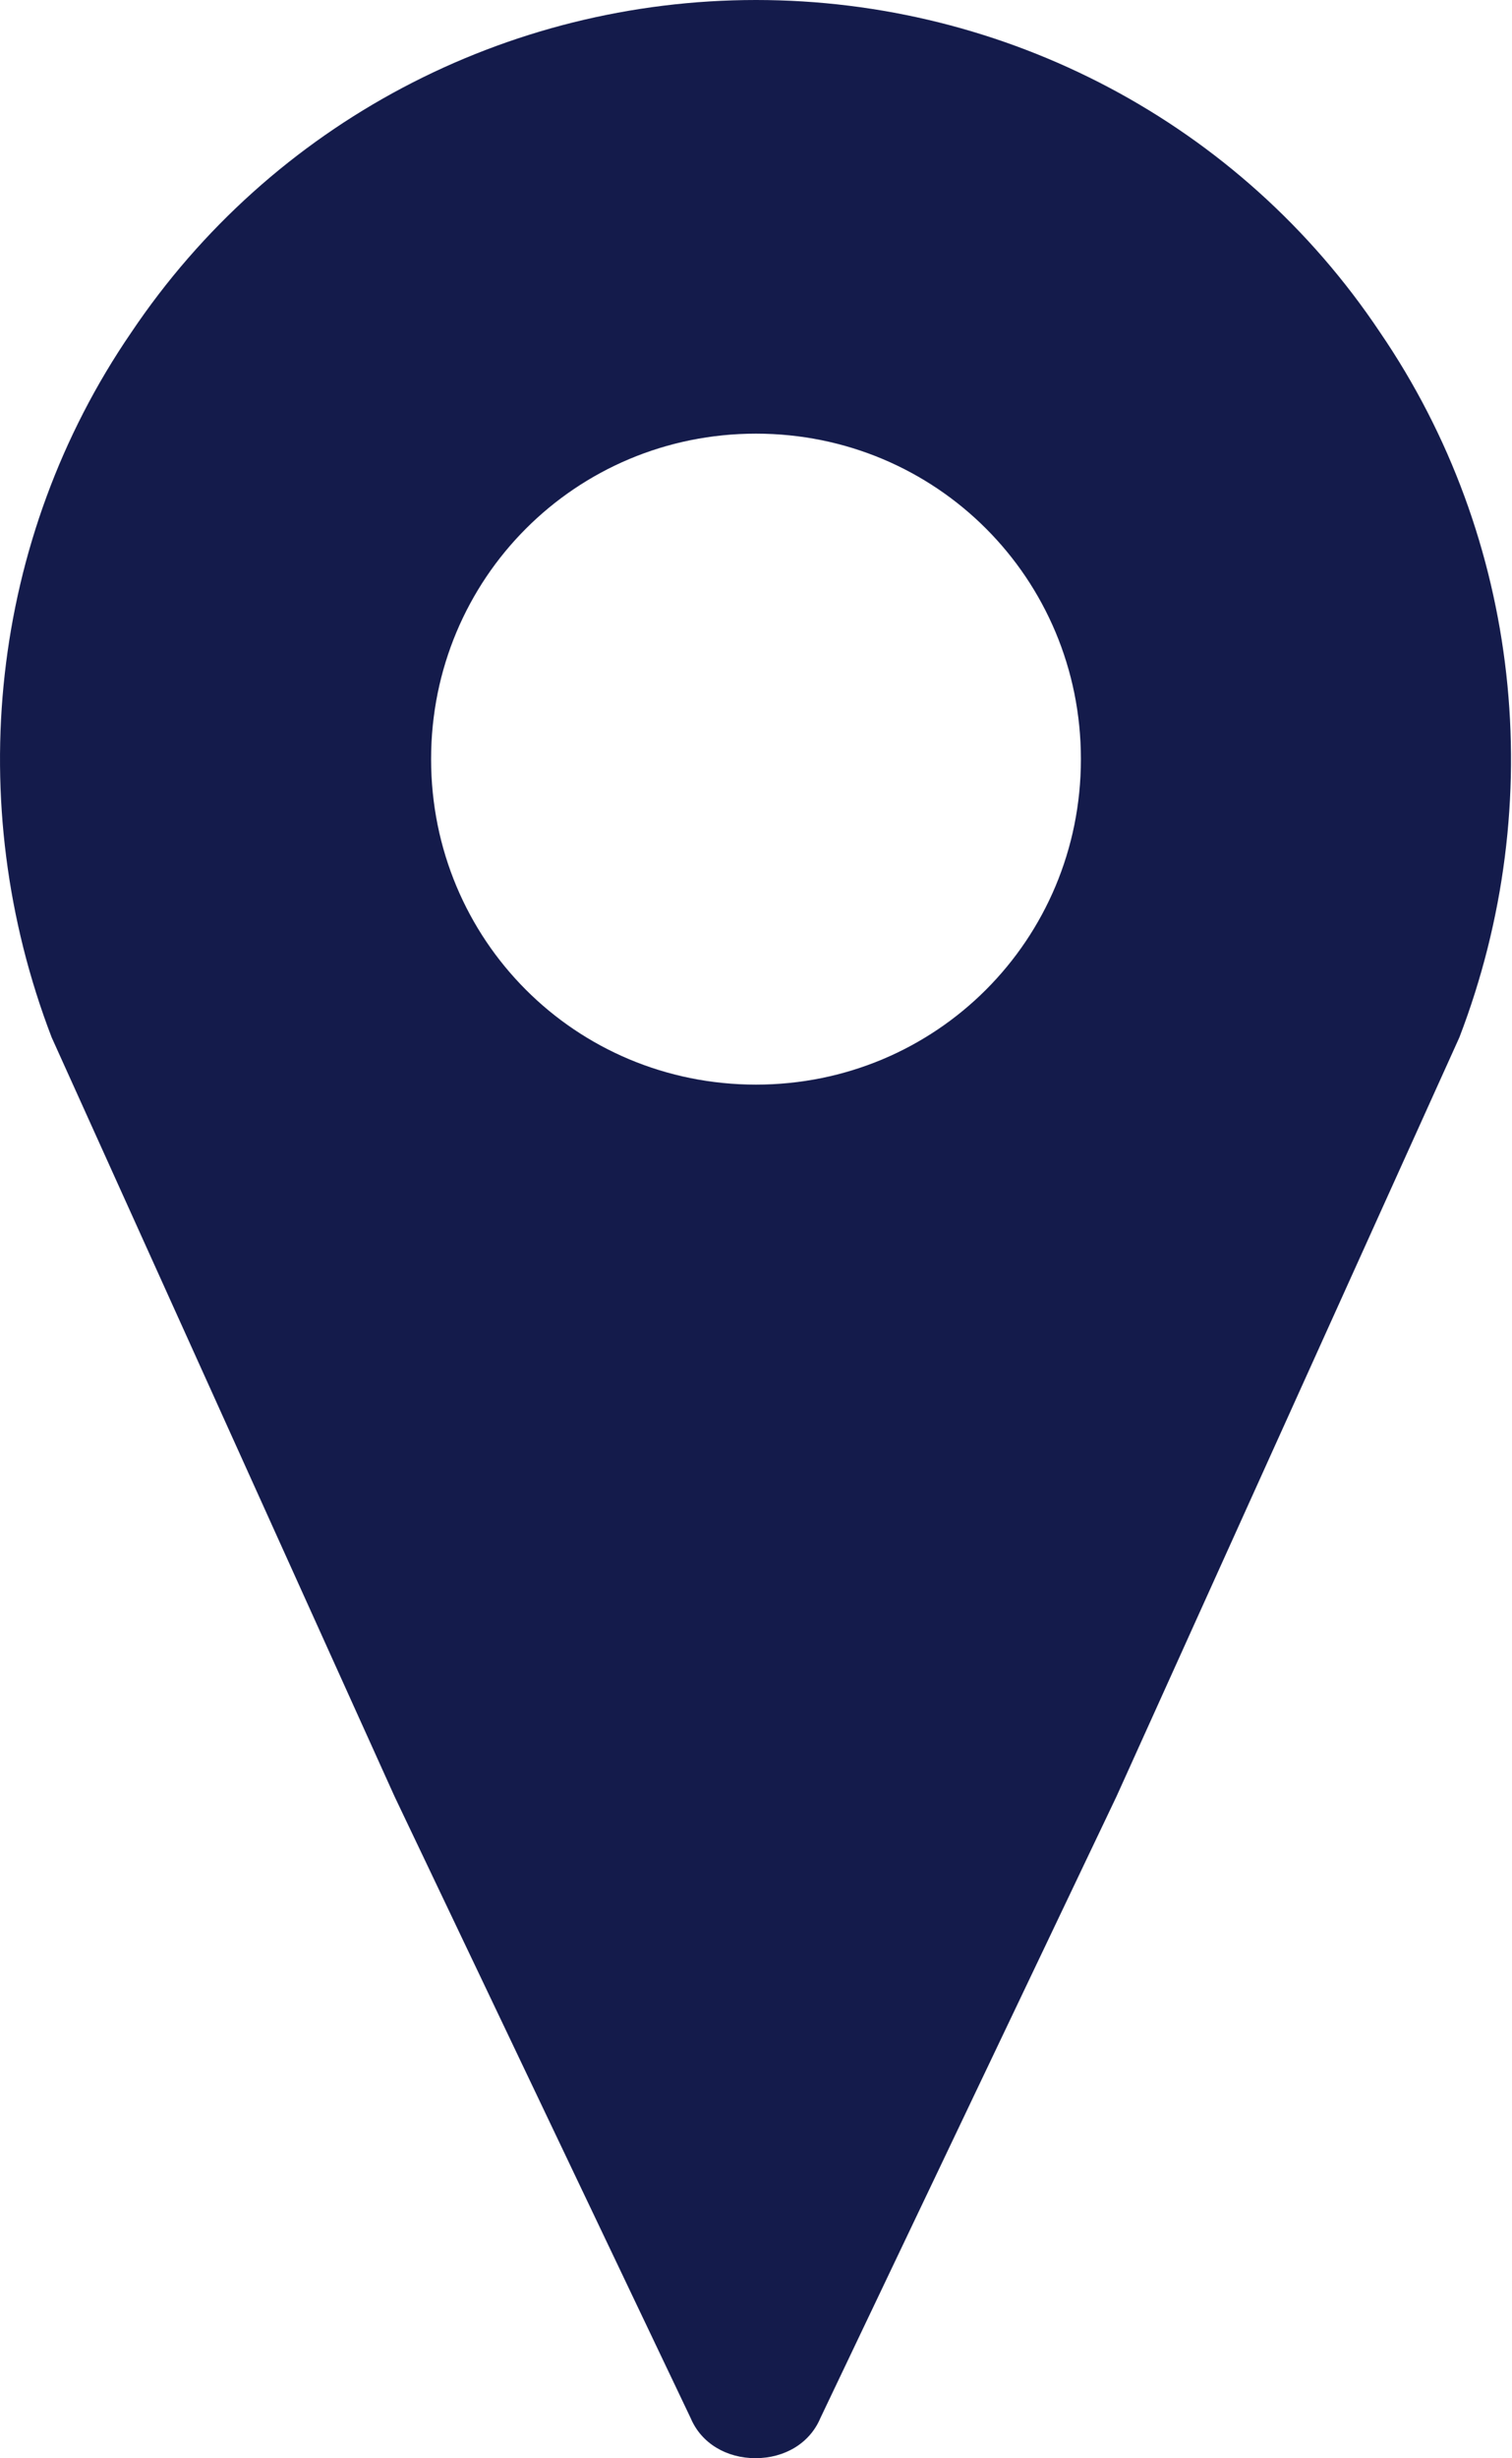 <?xml version="1.0" encoding="UTF-8"?><svg id="Layer_2" xmlns="http://www.w3.org/2000/svg" viewBox="0 0 31.04 50.45"><defs><style>.cls-1{fill:#141b4b;}</style></defs><g id="Layer_1-2"><path class="cls-1" d="M15.52,22.26c-3.71,0-6.67-2.97-6.67-6.68s2.97-6.68,6.67-6.68,6.67,2.97,6.67,6.68-2.97,6.68-6.67,6.68h0ZM15.52,0C10.4,0,5.58,2.52,2.69,6.83-.2,11.05-.79,16.47,1.06,21.29l7.04,15.58,6.08,12.76c.22.52.74.82,1.33.82s1.11-.3,1.33-.82l6.08-12.76,7.04-15.58c1.85-4.82,1.26-10.24-1.63-14.47C25.46,2.52,20.64,0,15.52,0h0Z"/></g></svg>